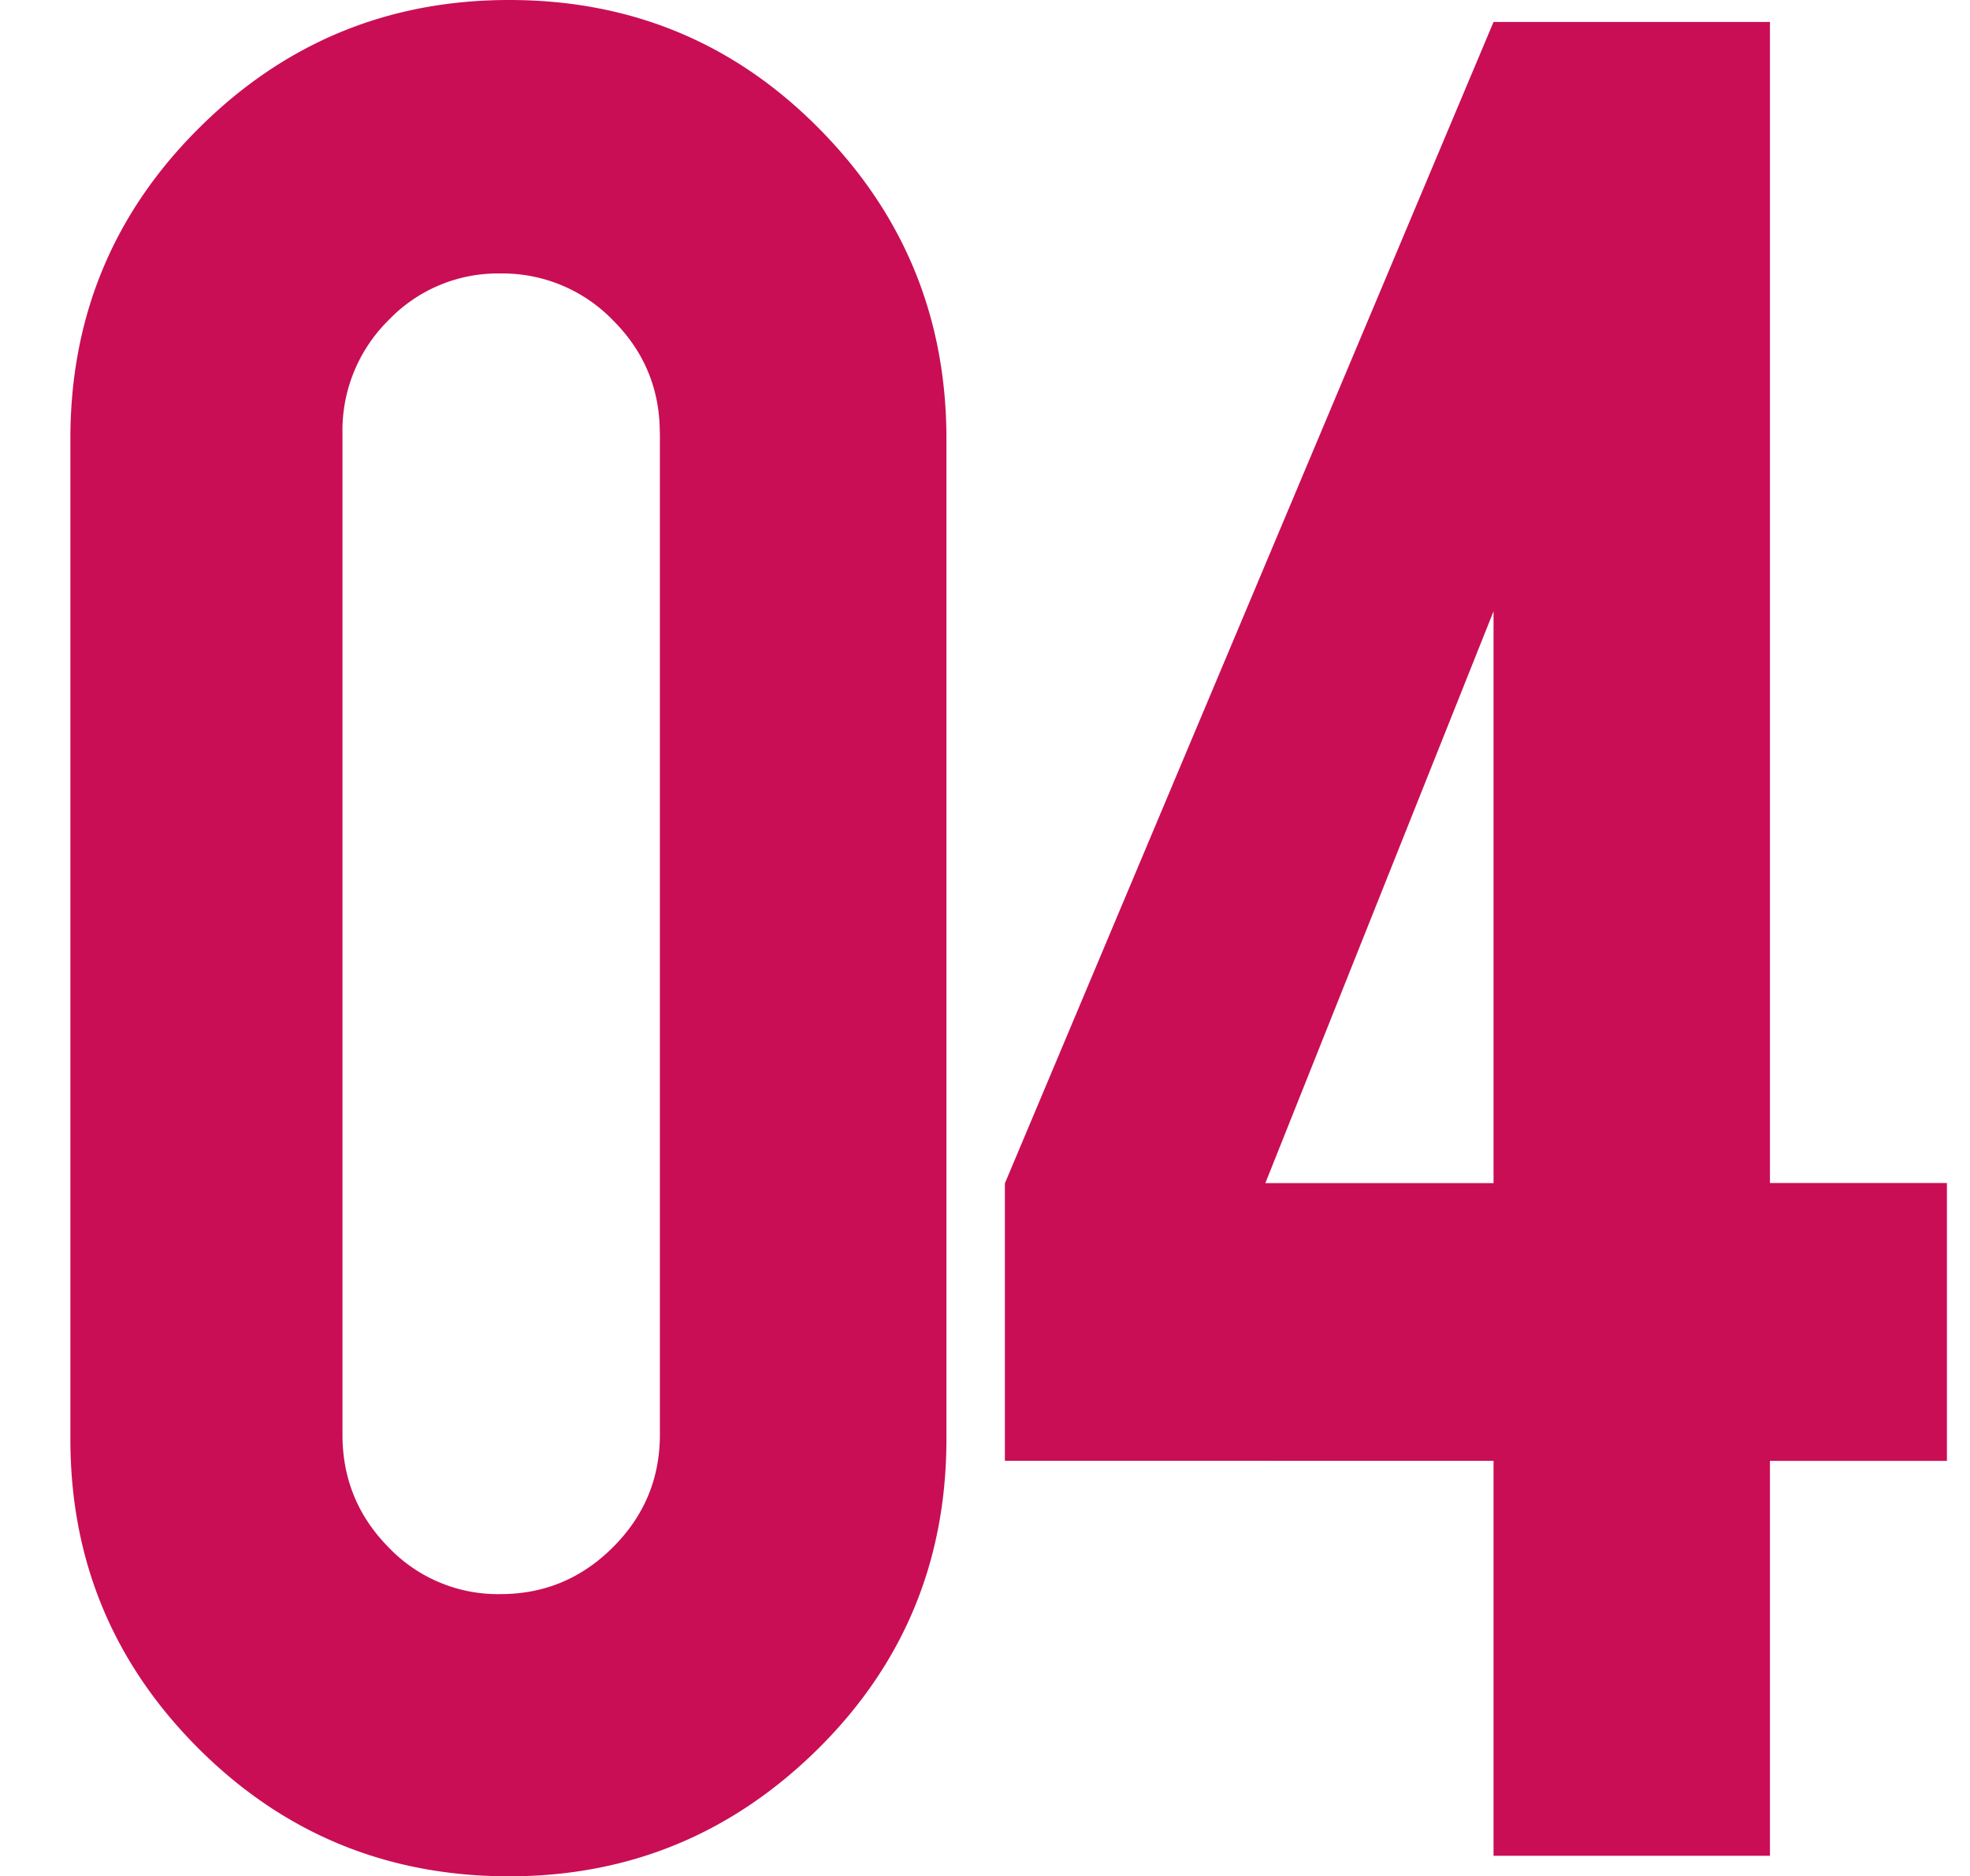 <svg xmlns="http://www.w3.org/2000/svg" xmlns:xlink="http://www.w3.org/1999/xlink" class="icon" viewBox="0 0 1075 1024" width="157.471" height="150"><path d="M516.454 785.357c0 66.56-23.398 122.88-70.195 169.216C399.36 1000.858 343.296 1024 277.811 1024c-66.458 0-123.034-23.296-169.574-69.837-46.592-46.592-69.837-102.81-69.837-168.806V239.462c0-66.56 23.398-123.085 70.246-169.626C155.443 23.245 211.866 0 277.862 0c66.509 0 122.88 23.398 169.165 70.246 46.285 46.797 69.427 103.219 69.427 169.216v545.894zM360.038 236.237c0-23.91-8.499-44.442-25.549-61.44a83.763 83.763 0 0 0-61.44-25.549 82.432 82.432 0 0 0-61.082 25.549 84.48 84.48 0 0 0-25.088 61.44v546.714c0 23.962 8.346 44.442 25.088 61.44a82.432 82.432 0 0 0 61.082 25.6c23.962 0 44.442-8.55 61.44-25.6 17.05-16.998 25.6-37.478 25.6-61.44V236.237zM548.403 645.683L815.002 11.981h150.835V645.632h96.563v151.654h-96.563v215.501h-150.835v-215.552H548.352v-151.552z m266.598 0V333.619l-124.518 312.064h124.518z" fill="#C90E55"></path></svg>